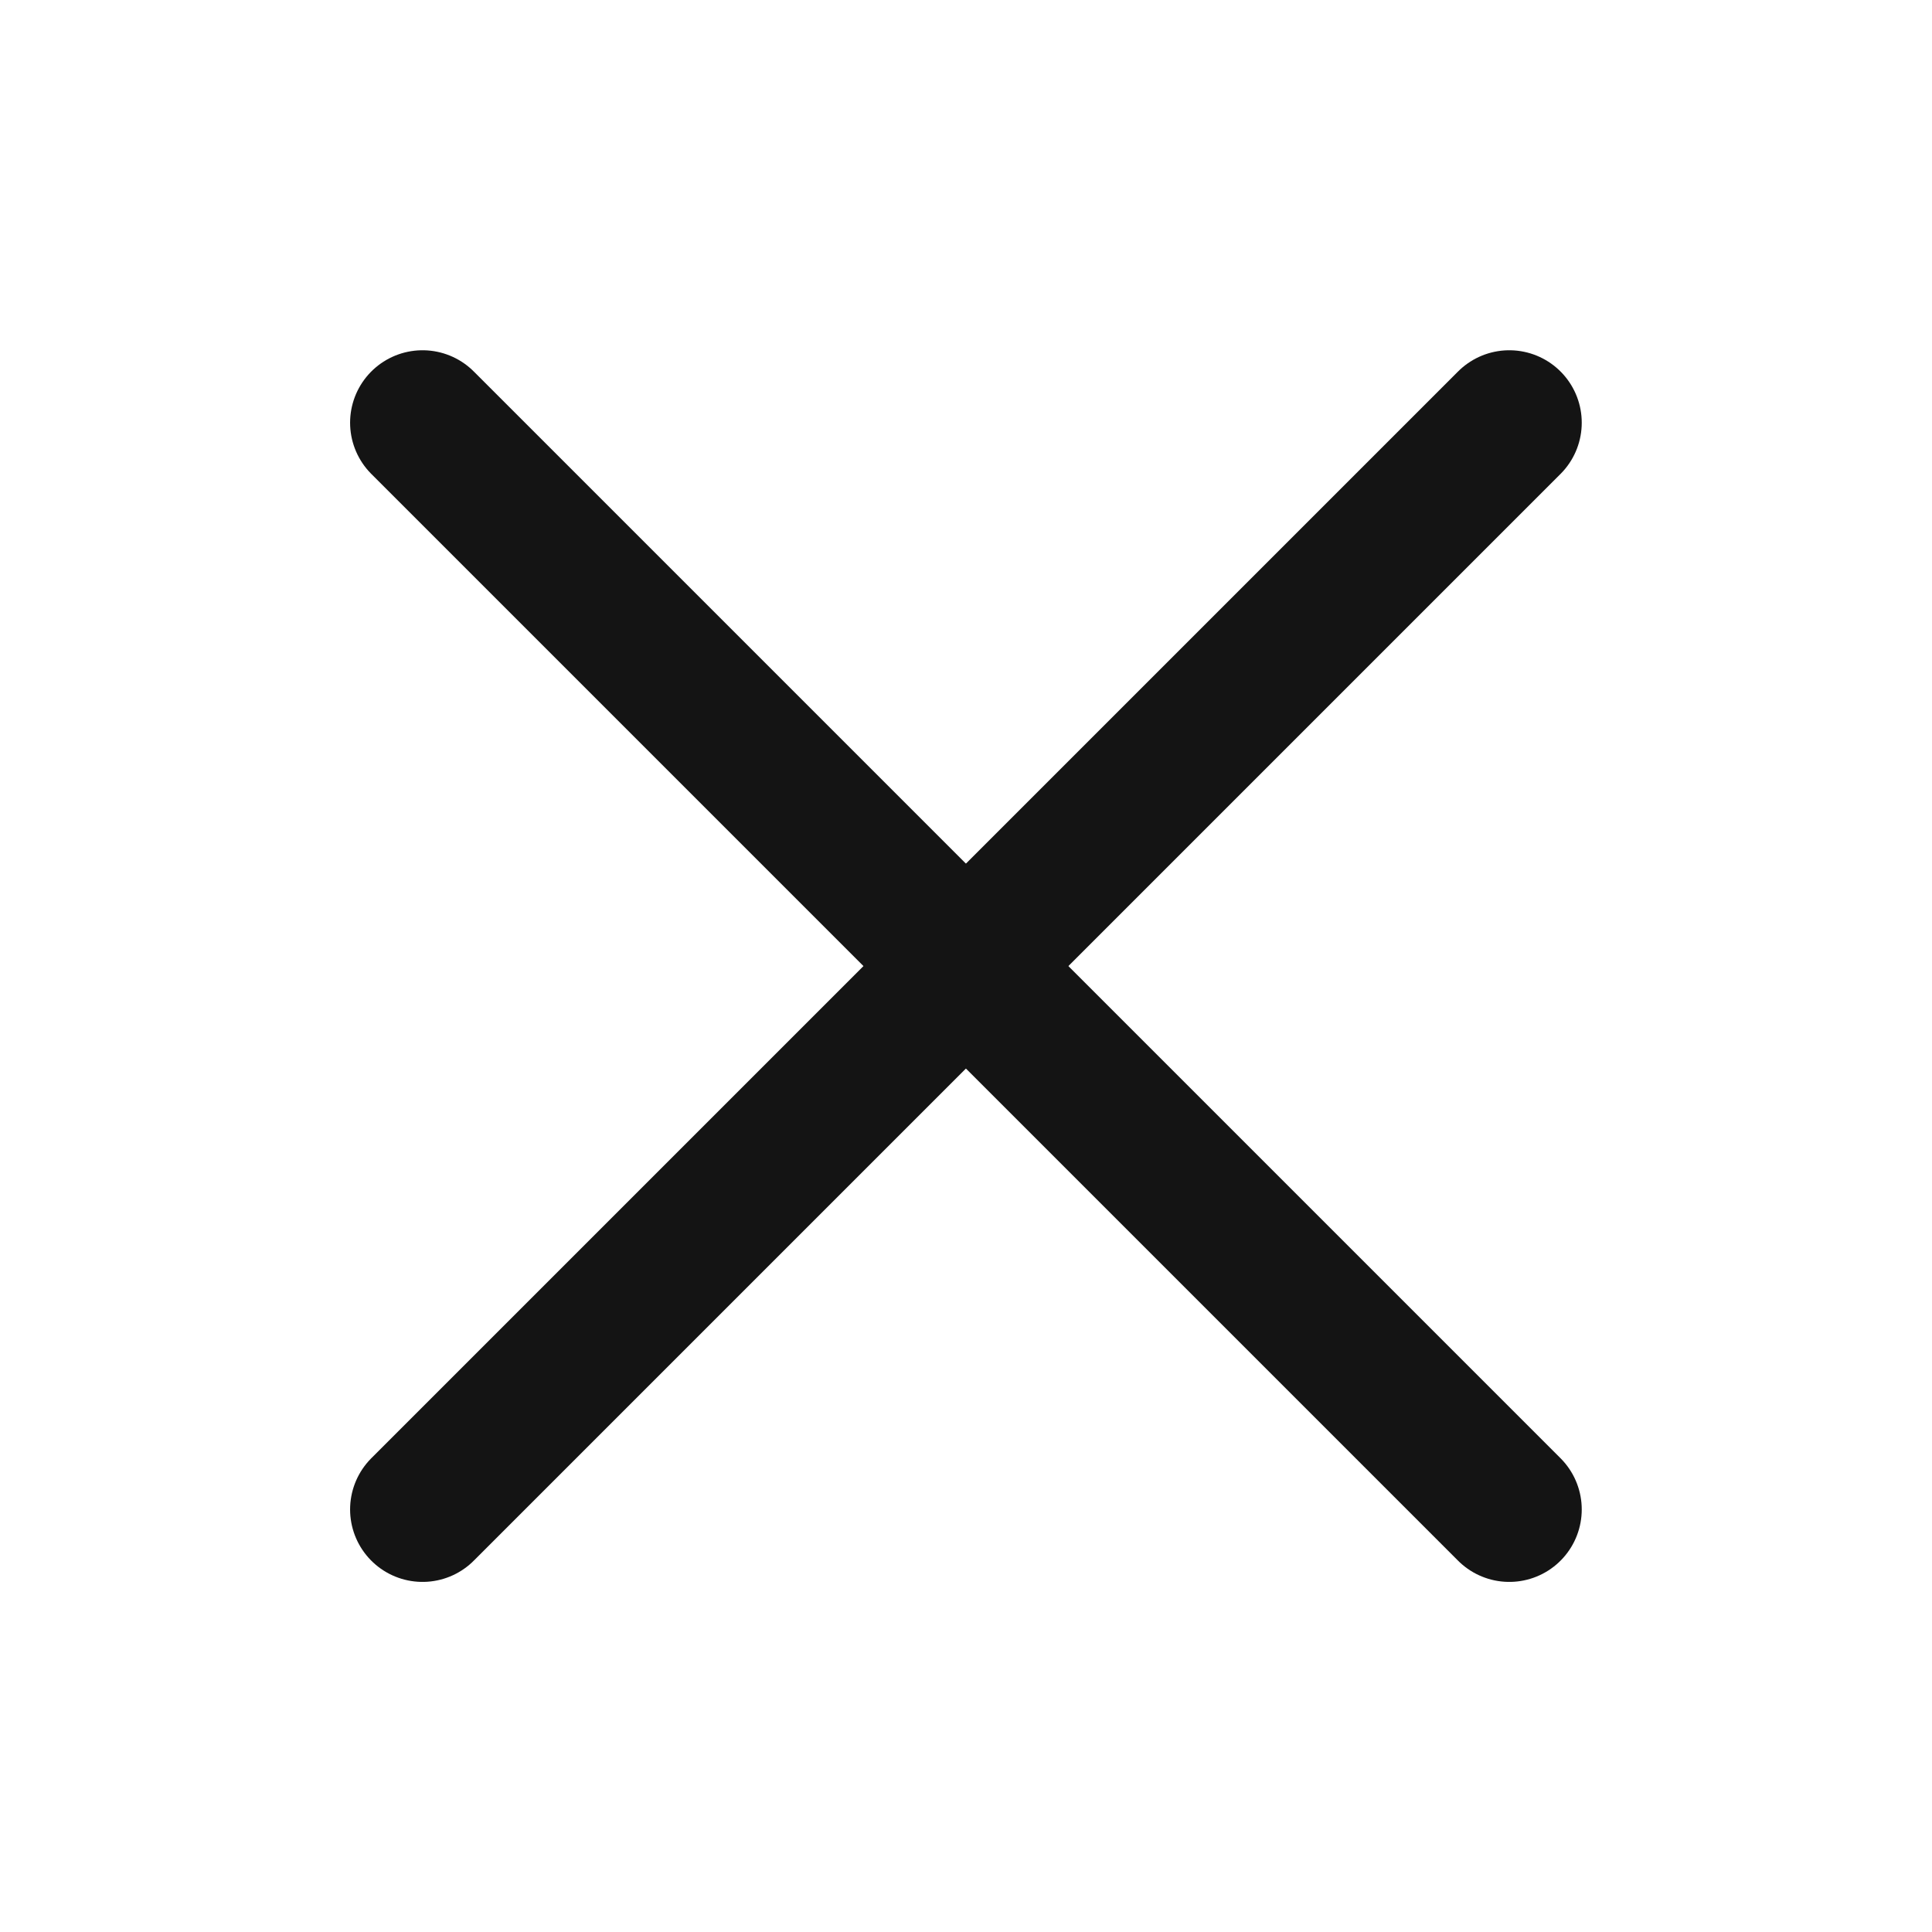 <svg width="24" height="24" viewBox="0 0 24 24" fill="none" xmlns="http://www.w3.org/2000/svg">
<path d="M18.749 5.251L5.249 18.751" stroke="#141414" stroke-width="1.8" stroke-linecap="round" stroke-linejoin="round"/>
<path d="M18.749 18.751L5.249 5.251" stroke="#141414" stroke-width="1.8" stroke-linecap="round" stroke-linejoin="round"/>
</svg>

